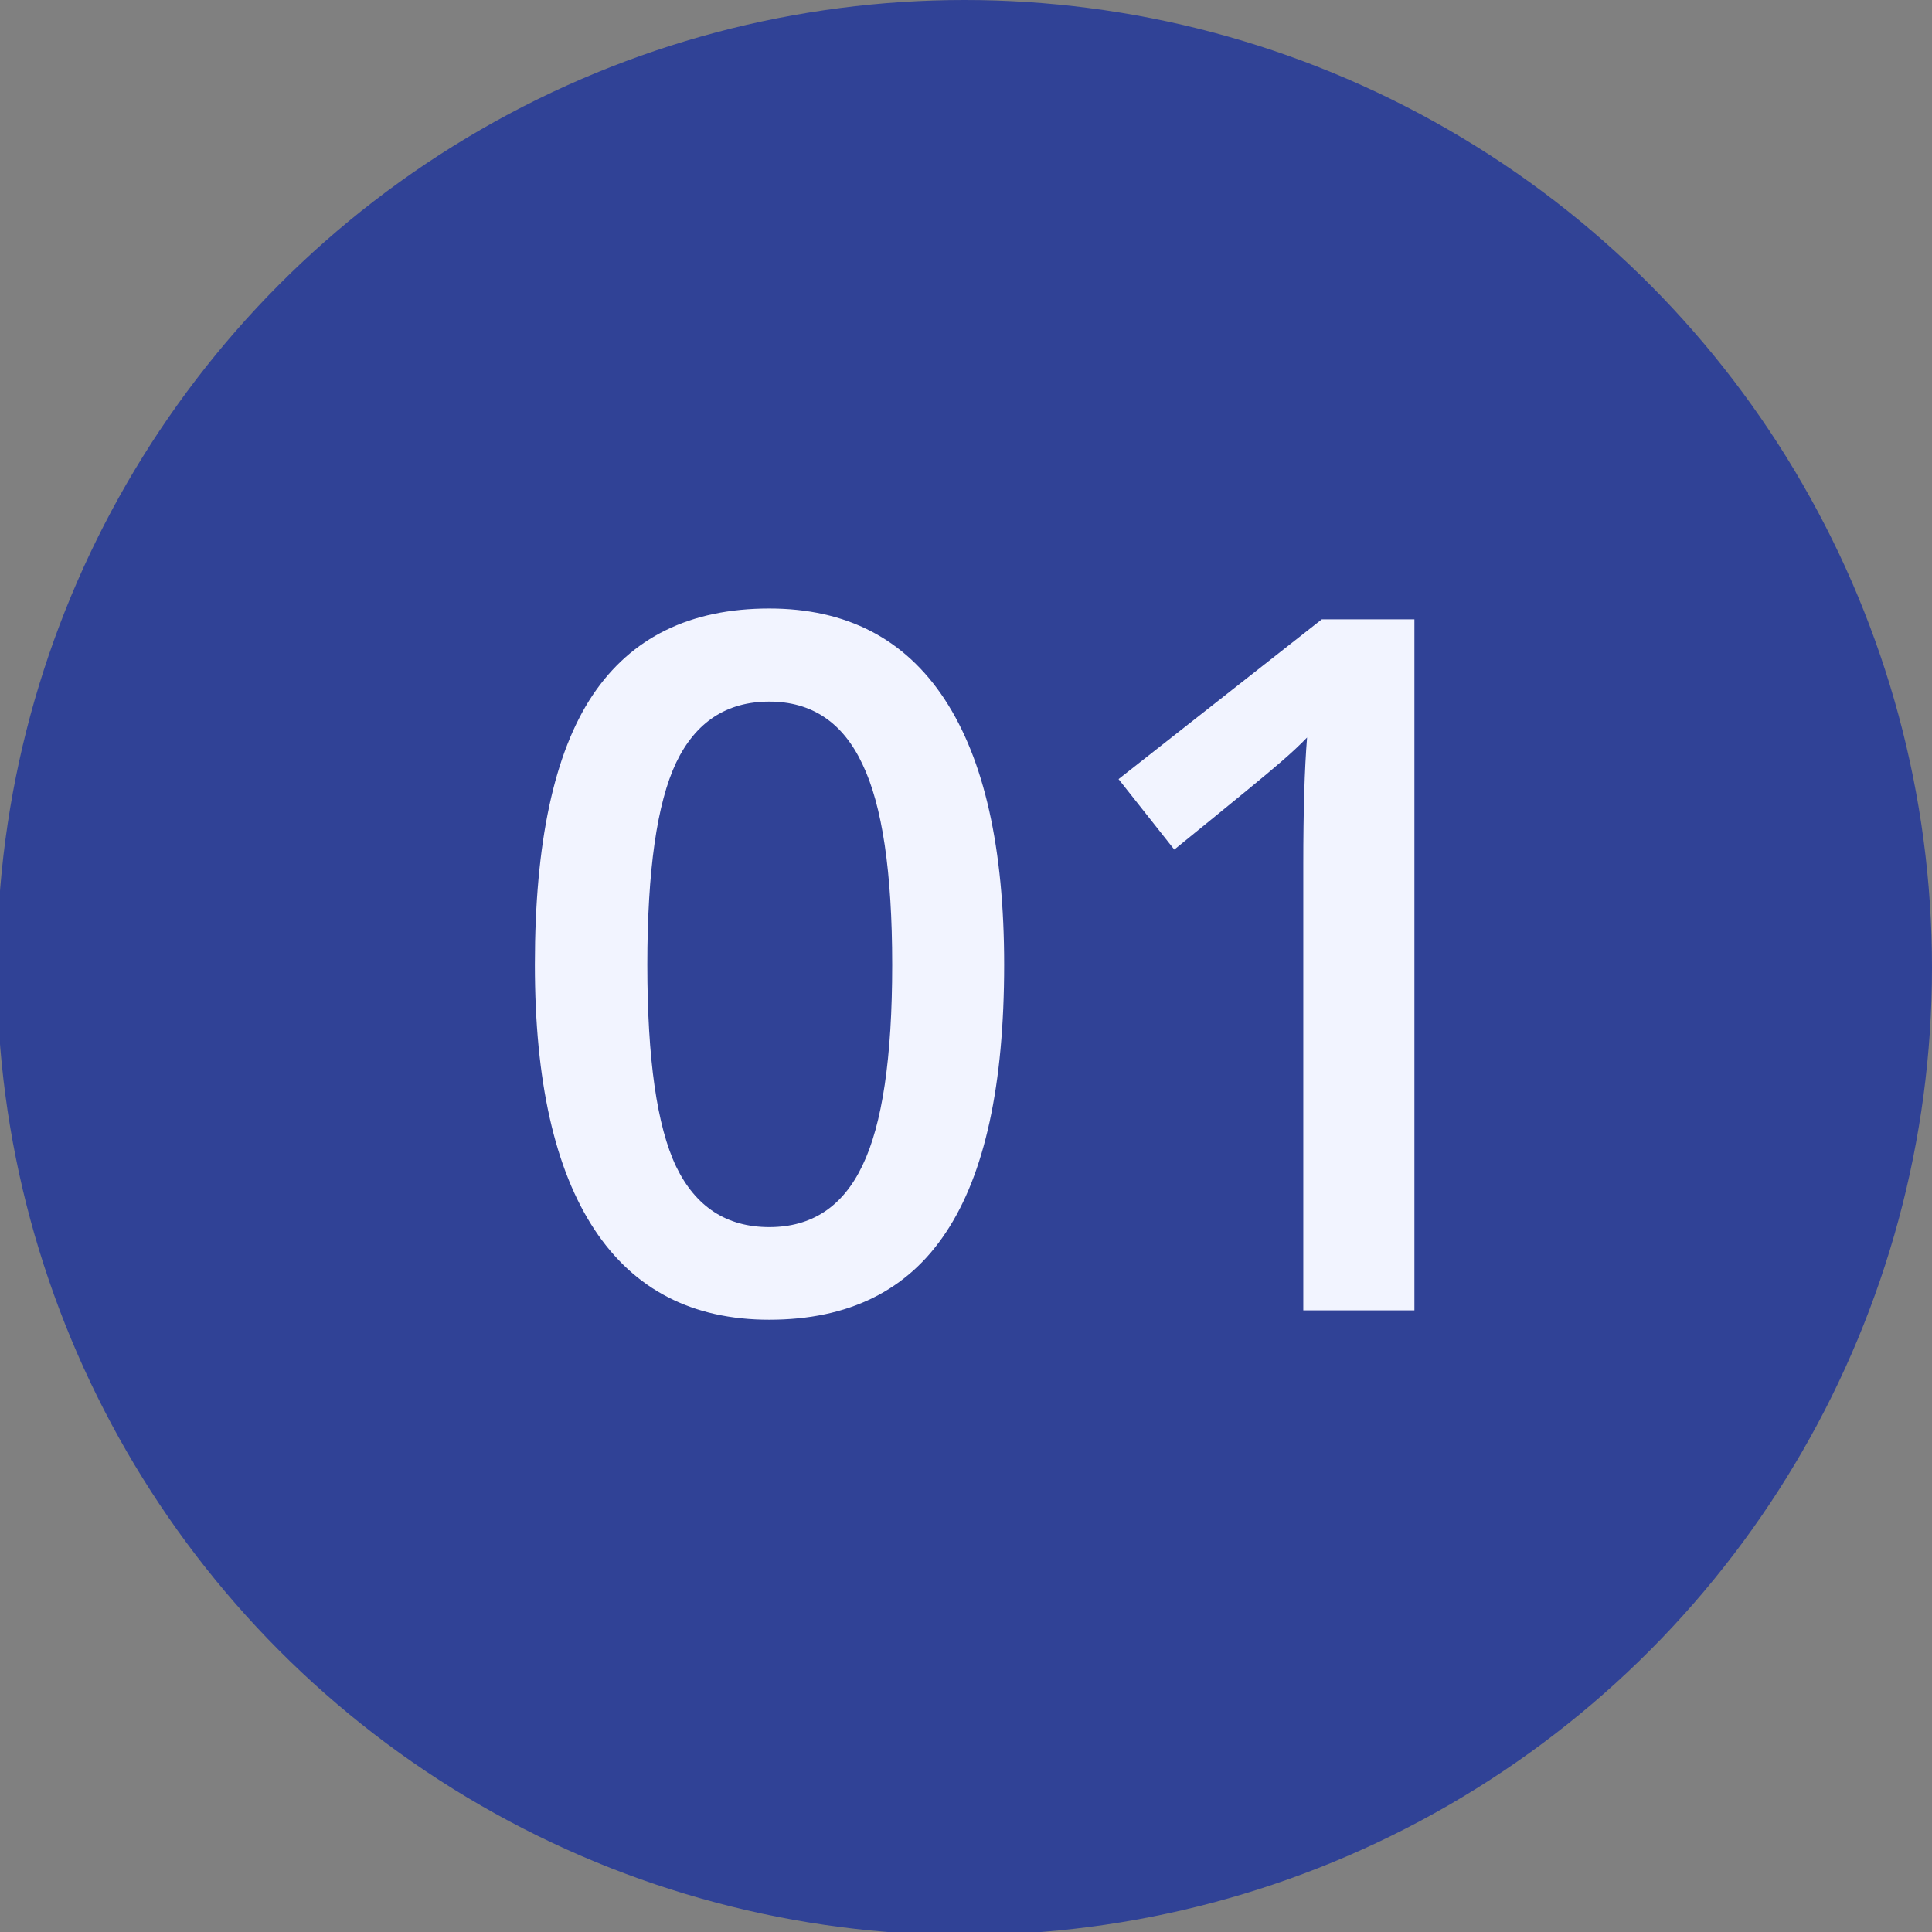 <?xml version="1.0" encoding="UTF-8" standalone="no"?>
<svg xmlns:inkscape="http://www.inkscape.org/namespaces/inkscape" xmlns:sodipodi="http://sodipodi.sourceforge.net/DTD/sodipodi-0.dtd" xmlns="http://www.w3.org/2000/svg" xmlns:svg="http://www.w3.org/2000/svg" width="60" height="60" viewBox="0 0 15.875 15.875" version="1.1" id="svg1" inkscape:version="1.3.2 (091e20e, 2023-11-25)" sodipodi:docname="icone--Num01--Alt.svg">
  <rect x="0" y="0" width="15.875" height="15.875" fill="#808080" stroke="none"/>
  <defs id="defs1"></defs>
  <g inkscape:label="Calque 1" inkscape:groupmode="layer" id="layer1">
    <circle cx="30" cy="30" r="30" transform="matrix(-0.265,0,0,0.265,15.875,6.225e-6)" fill="#fbca16" id="circle253" style="display:inline;fill:#304296;fill-opacity:1"></circle>
    <path d="m 7.722,7.928 q 0,1.48 -0.478,2.198 -0.474,0.718 -1.452,0.718 -0.948,0 -1.437,-0.742 -0.489,-0.742 -0.489,-2.175 0,-1.503 0.474,-2.214 Q 4.817,5 5.792,5 6.743,5 7.233,5.746 7.722,6.491 7.722,7.928 Z m -2.932,0 q 0,1.161 0.237,1.658 0.241,0.497 0.765,0.497 0.524,0 0.765,-0.505 0.245,-0.505 0.245,-1.65 0,-1.142 -0.245,-1.65 Q 6.316,5.765 5.792,5.765 q -0.524,0 -0.765,0.501 Q 4.79,6.767 4.79,7.928 Z M 12.048,6.394 q 0,0.54 -0.315,0.901 -0.315,0.357 -0.885,0.482 v 0.031 q 0.683,0.085 1.025,0.427 0.342,0.338 0.342,0.901 0,0.819 -0.579,1.266 -0.579,0.443 -1.647,0.443 -0.944,0 -1.592,-0.307 V 9.726 q 0.361,0.179 0.765,0.276 0.404,0.097 0.777,0.097 0.66,0 0.986,-0.245 0.326,-0.245 0.326,-0.757 0,-0.454 -0.361,-0.668 Q 10.53,8.216 9.757,8.216 H 9.264 V 7.474 h 0.501 q 1.359,0 1.359,-0.94 0,-0.365 -0.237,-0.563 -0.237,-0.198 -0.699,-0.198 -0.322,0 -0.621,0.093 -0.299,0.089 -0.707,0.353 L 8.413,5.583 q 0.781,-0.575 1.814,-0.575 0.858,0 1.34,0.369 0.482,0.369 0.482,1.017 z" id="text4" style="font-weight:600;font-size:7.953px;line-height:1.25;font-family:'Open Sans';-inkscape-font-specification:'Open Sans Semi-Bold';display:none;fill:#f2f4ff;fill-opacity:1;stroke-width:0.265" aria-label="03"></path>
    <path d="m 8.251,7.928 q 0,1.48 -0.478,2.198 -0.474,0.718 -1.452,0.718 -0.948,0 -1.437,-0.742 -0.489,-0.742 -0.489,-2.175 0,-1.503 0.474,-2.214 Q 5.346,5 6.321,5 7.272,5 7.762,5.746 8.251,6.491 8.251,7.928 Z m -2.932,0 q 0,1.161 0.237,1.658 0.241,0.497 0.765,0.497 0.524,0 0.765,-0.505 0.245,-0.505 0.245,-1.65 0,-1.142 -0.245,-1.65 Q 6.845,5.765 6.321,5.765 q -0.524,0 -0.765,0.501 -0.237,0.501 -0.237,1.662 z m 6.303,2.839 h -0.913 V 7.101 q 0,-0.656 0.031,-1.041 -0.089,0.093 -0.221,0.206 -0.128,0.113 -0.87,0.715 L 9.191,6.402 10.861,5.089 h 0.761 z" id="text1" style="font-weight:600;font-size:7.953px;line-height:1.25;font-family:'Open Sans';-inkscape-font-specification:'Open Sans Semi-Bold';display:inline;fill:#f2f4ff;stroke-width:0.265;fill-opacity:1" aria-label="01"></path>
    <path d="m 7.722,7.928 q 0,1.48 -0.478,2.198 -0.474,0.718 -1.452,0.718 -0.948,0 -1.437,-0.742 -0.489,-0.742 -0.489,-2.175 0,-1.503 0.474,-2.214 Q 4.817,5 5.792,5 6.743,5 7.233,5.746 7.722,6.491 7.722,7.928 Z m -2.932,0 q 0,1.161 0.237,1.658 0.241,0.497 0.765,0.497 0.524,0 0.765,-0.505 0.245,-0.505 0.245,-1.65 0,-1.142 -0.245,-1.65 Q 6.316,5.765 5.792,5.765 q -0.524,0 -0.765,0.501 Q 4.79,6.767 4.79,7.928 Z M 12.262,10.767 H 8.413 v -0.691 L 9.877,8.604 q 0.649,-0.664 0.858,-0.94 0.214,-0.28 0.311,-0.524 0.097,-0.245 0.097,-0.524 0,-0.384 -0.233,-0.606 -0.229,-0.221 -0.637,-0.221 -0.326,0 -0.633,0.12 -0.303,0.12 -0.703,0.435 L 8.444,5.742 Q 8.918,5.342 9.365,5.175 9.811,5.008 10.316,5.008 q 0.792,0 1.27,0.416 0.478,0.412 0.478,1.111 0,0.384 -0.14,0.73 -0.136,0.346 -0.423,0.715 -0.283,0.365 -0.948,0.99 L 9.567,9.924 v 0.039 h 2.695 z" id="text3" style="font-weight:600;font-size:7.953px;line-height:1.25;font-family:'Open Sans';-inkscape-font-specification:'Open Sans Semi-Bold';display:none;fill:#f2f4ff;fill-opacity:1;stroke-width:0.265" aria-label="02"></path>
  </g>
</svg>
